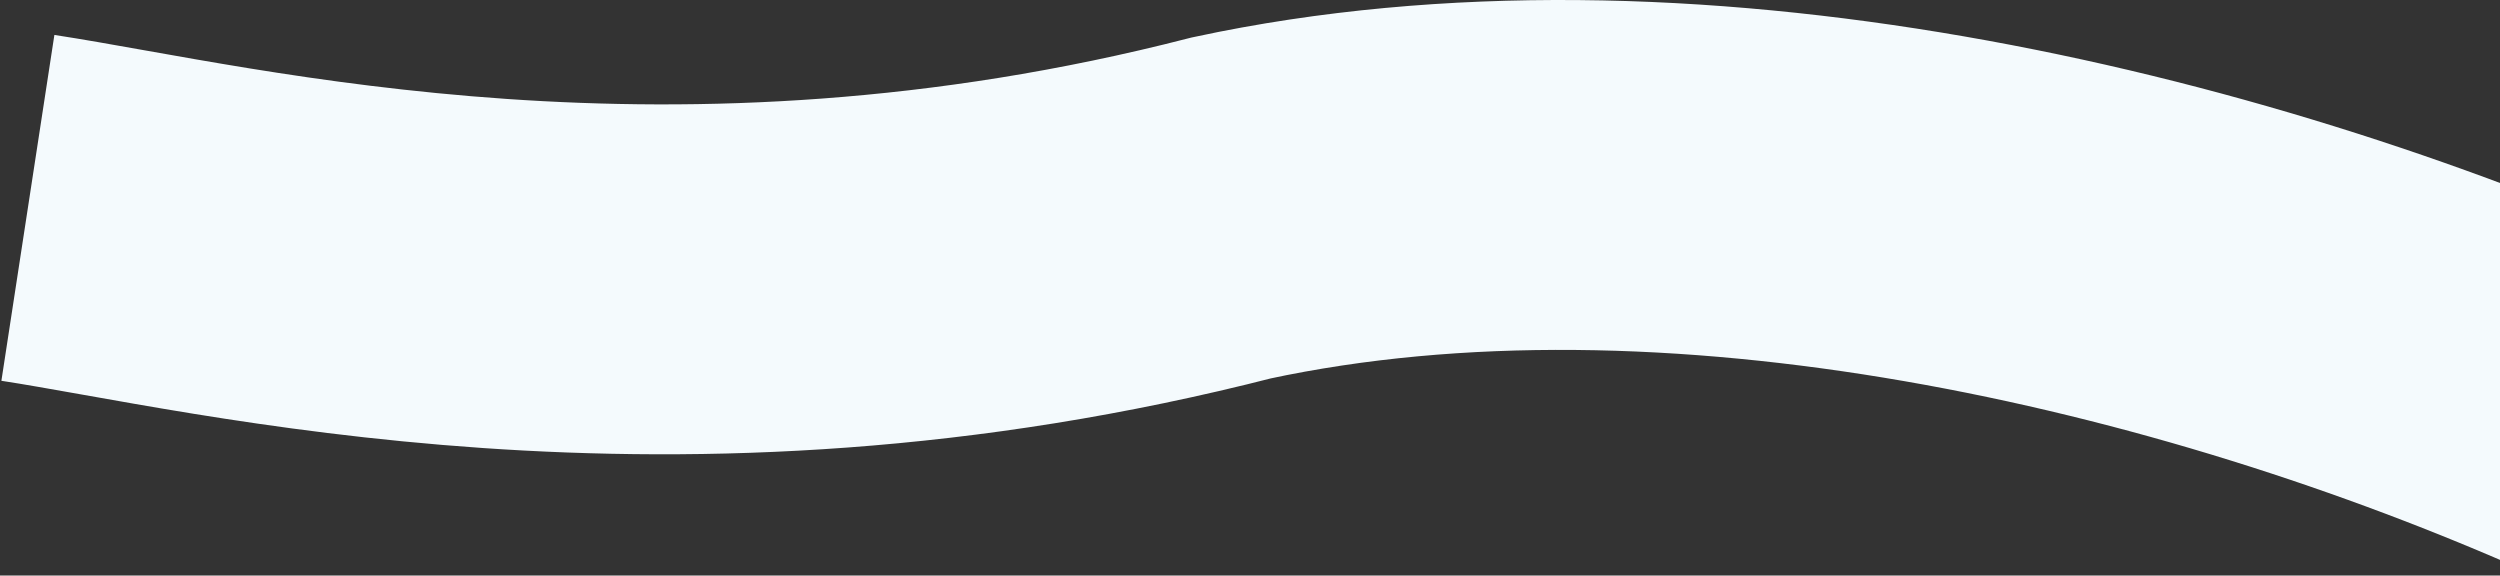 <svg width="986" height="227" viewBox="0 0 986 227" fill="none" xmlns="http://www.w3.org/2000/svg">
<rect x="0" y="0" width="986" height="227" fill="#333333" stroke="none"/>
<path d="M11 81.981C90.11 94.102 264.482 138.865 485.734 81.981C660.677 44.449 869.709 93.464 1026 163" stroke="#F4FAFD" stroke-width="138"/>
</svg>
